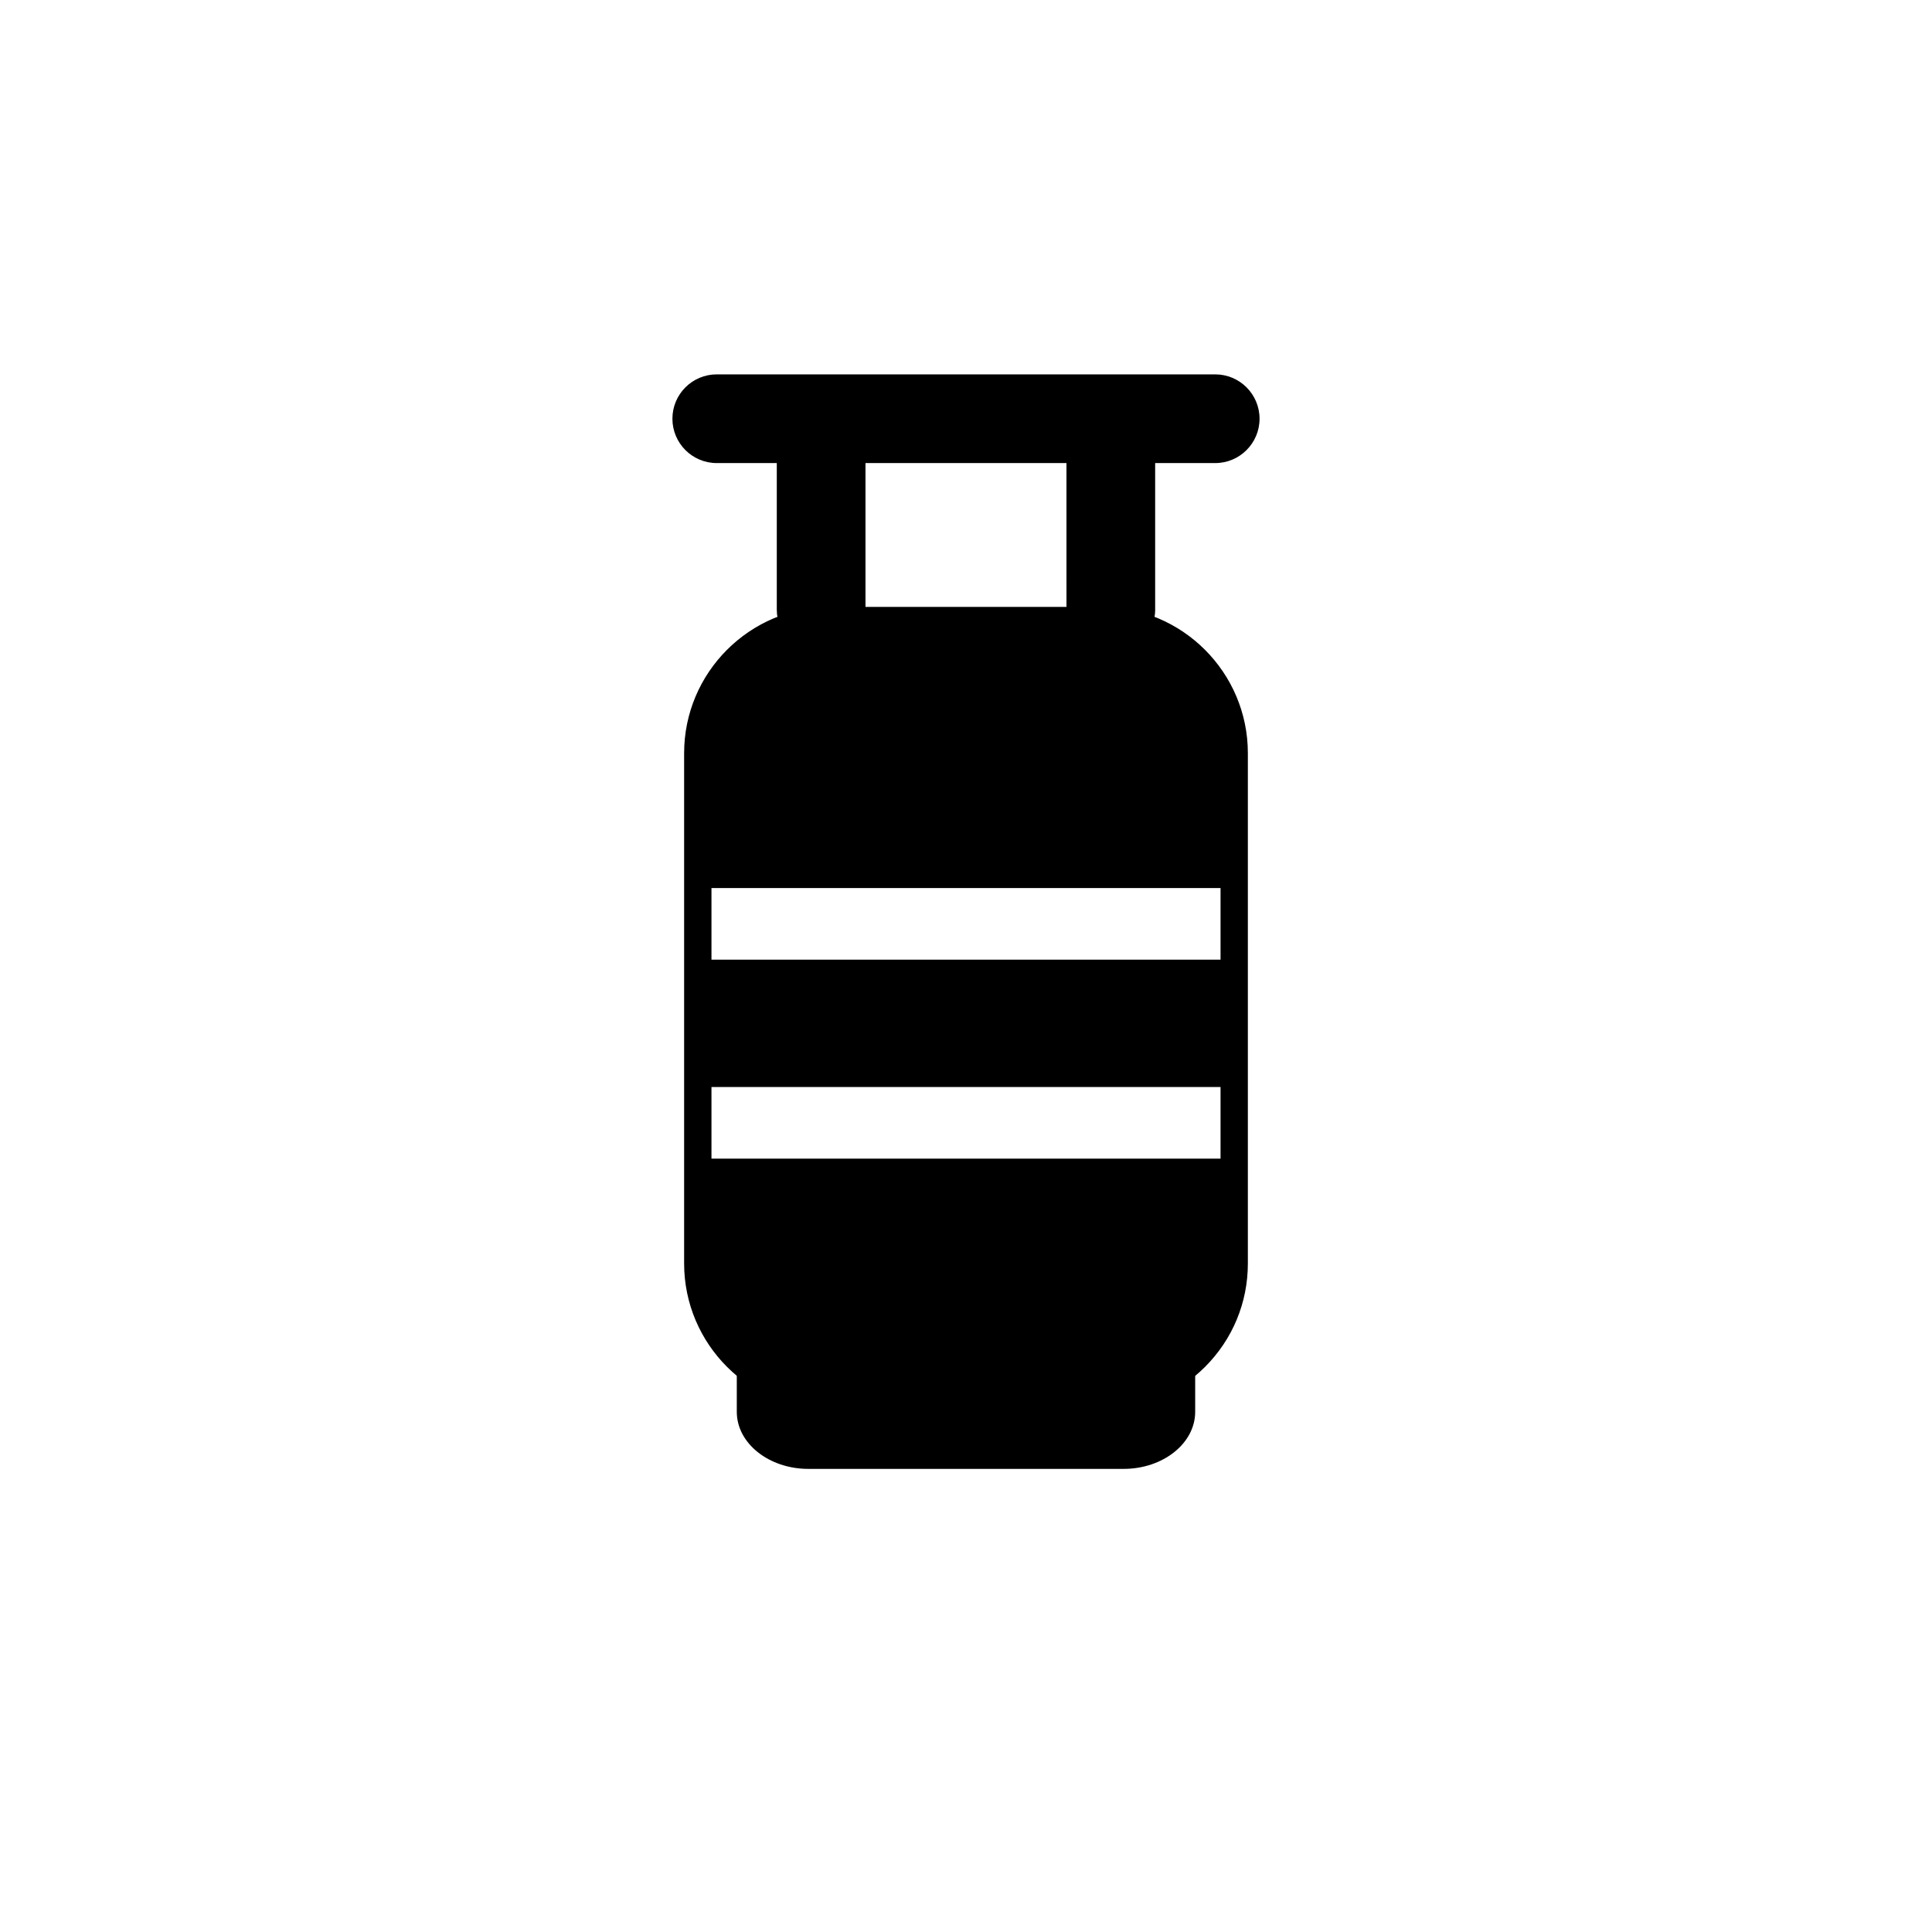 <?xml version="1.0" encoding="UTF-8"?>
<!-- Uploaded to: SVG Find, www.svgrepo.com, Generator: SVG Find Mixer Tools -->
<svg fill="#000000" width="800px" height="800px" version="1.1" viewBox="144 144 512 512" xmlns="http://www.w3.org/2000/svg">
 <g>
  <path d="m459.06 505.84v12.316c0 7.418-7.742 13.434-17.285 13.434h-83.547c-9.547 0-17.285-6.016-17.285-13.434v-12.316"/>
  <path d="m441.77 533.27h-83.547c-10.457 0-18.965-6.781-18.965-15.113v-12.316c0-0.926 0.754-1.68 1.68-1.68 0.926 0 1.68 0.754 1.68 1.68v12.316c0 6.481 7 11.754 15.605 11.754h83.547c8.605 0 15.605-5.273 15.605-11.754v-12.316c0-0.926 0.754-1.68 1.68-1.68 0.926 0 1.68 0.754 1.68 1.68v12.316c0 8.336-8.508 15.113-18.965 15.113z"/>
  <path d="m438.38 317.32c-6.492 0-11.754-5.262-11.754-11.754l-0.004-43.883c0-6.492 5.262-11.754 11.754-11.754 6.492 0 11.754 5.262 11.754 11.754v43.883c0.004 6.488-5.258 11.754-11.75 11.754z"/>
  <path d="m361.61 317.32c-6.492 0-11.754-5.262-11.754-11.754v-43.883c0-6.492 5.262-11.754 11.754-11.754 6.492 0 11.754 5.262 11.754 11.754v43.883c0.004 6.488-5.262 11.754-11.754 11.754z"/>
  <path d="m466.04 266.72h-132.09c-6.492 0-11.754-5.262-11.754-11.754s5.262-11.754 11.754-11.754h132.09c6.492 0 11.754 5.262 11.754 11.754s-5.266 11.754-11.758 11.754z"/>
  <path d="m473.02 478.84v-135.23c0-20.477-16.609-37.09-37.09-37.09h-71.859c-20.48 0-37.086 16.613-37.086 37.09v135.23c0 20.48 16.613 37.086 37.086 37.086h71.863c20.48 0 37.086-16.605 37.086-37.082zm-3.883-26.105h-138.27v-22.34h138.27zm0-52.73h-138.27v-22.34h138.27z"/>
  <path d="m435.93 517.6h-71.863c-21.375 0-38.766-17.391-38.766-38.766v-135.23c0-21.379 17.391-38.77 38.766-38.77h71.859c21.379 0 38.77 17.391 38.77 38.77v135.23c0 10.355-4.031 20.09-11.352 27.41-7.324 7.324-17.059 11.355-27.414 11.355zm-71.863-209.4c-19.523 0-35.406 15.887-35.406 35.41v135.23c0 19.523 15.883 35.406 35.406 35.406h71.863c19.523 0 35.406-15.883 35.406-35.406v-135.23c0-19.523-15.883-35.41-35.41-35.41zm105.07 146.21h-138.27c-0.926 0-1.68-0.754-1.68-1.68v-22.34c0-0.926 0.754-1.68 1.68-1.68h138.27c0.926 0 1.68 0.754 1.68 1.68l-0.004 22.34c0 0.93-0.75 1.68-1.68 1.68zm-136.59-3.359h134.91v-18.98h-134.91zm136.59-49.371h-138.27c-0.926 0-1.68-0.754-1.68-1.68v-22.34c0-0.926 0.754-1.68 1.68-1.68h138.27c0.926 0 1.68 0.754 1.68 1.68l-0.004 22.34c0 0.926-0.75 1.68-1.68 1.68zm-136.59-3.359h134.91v-18.98h-134.91z"/>
 </g>
</svg>